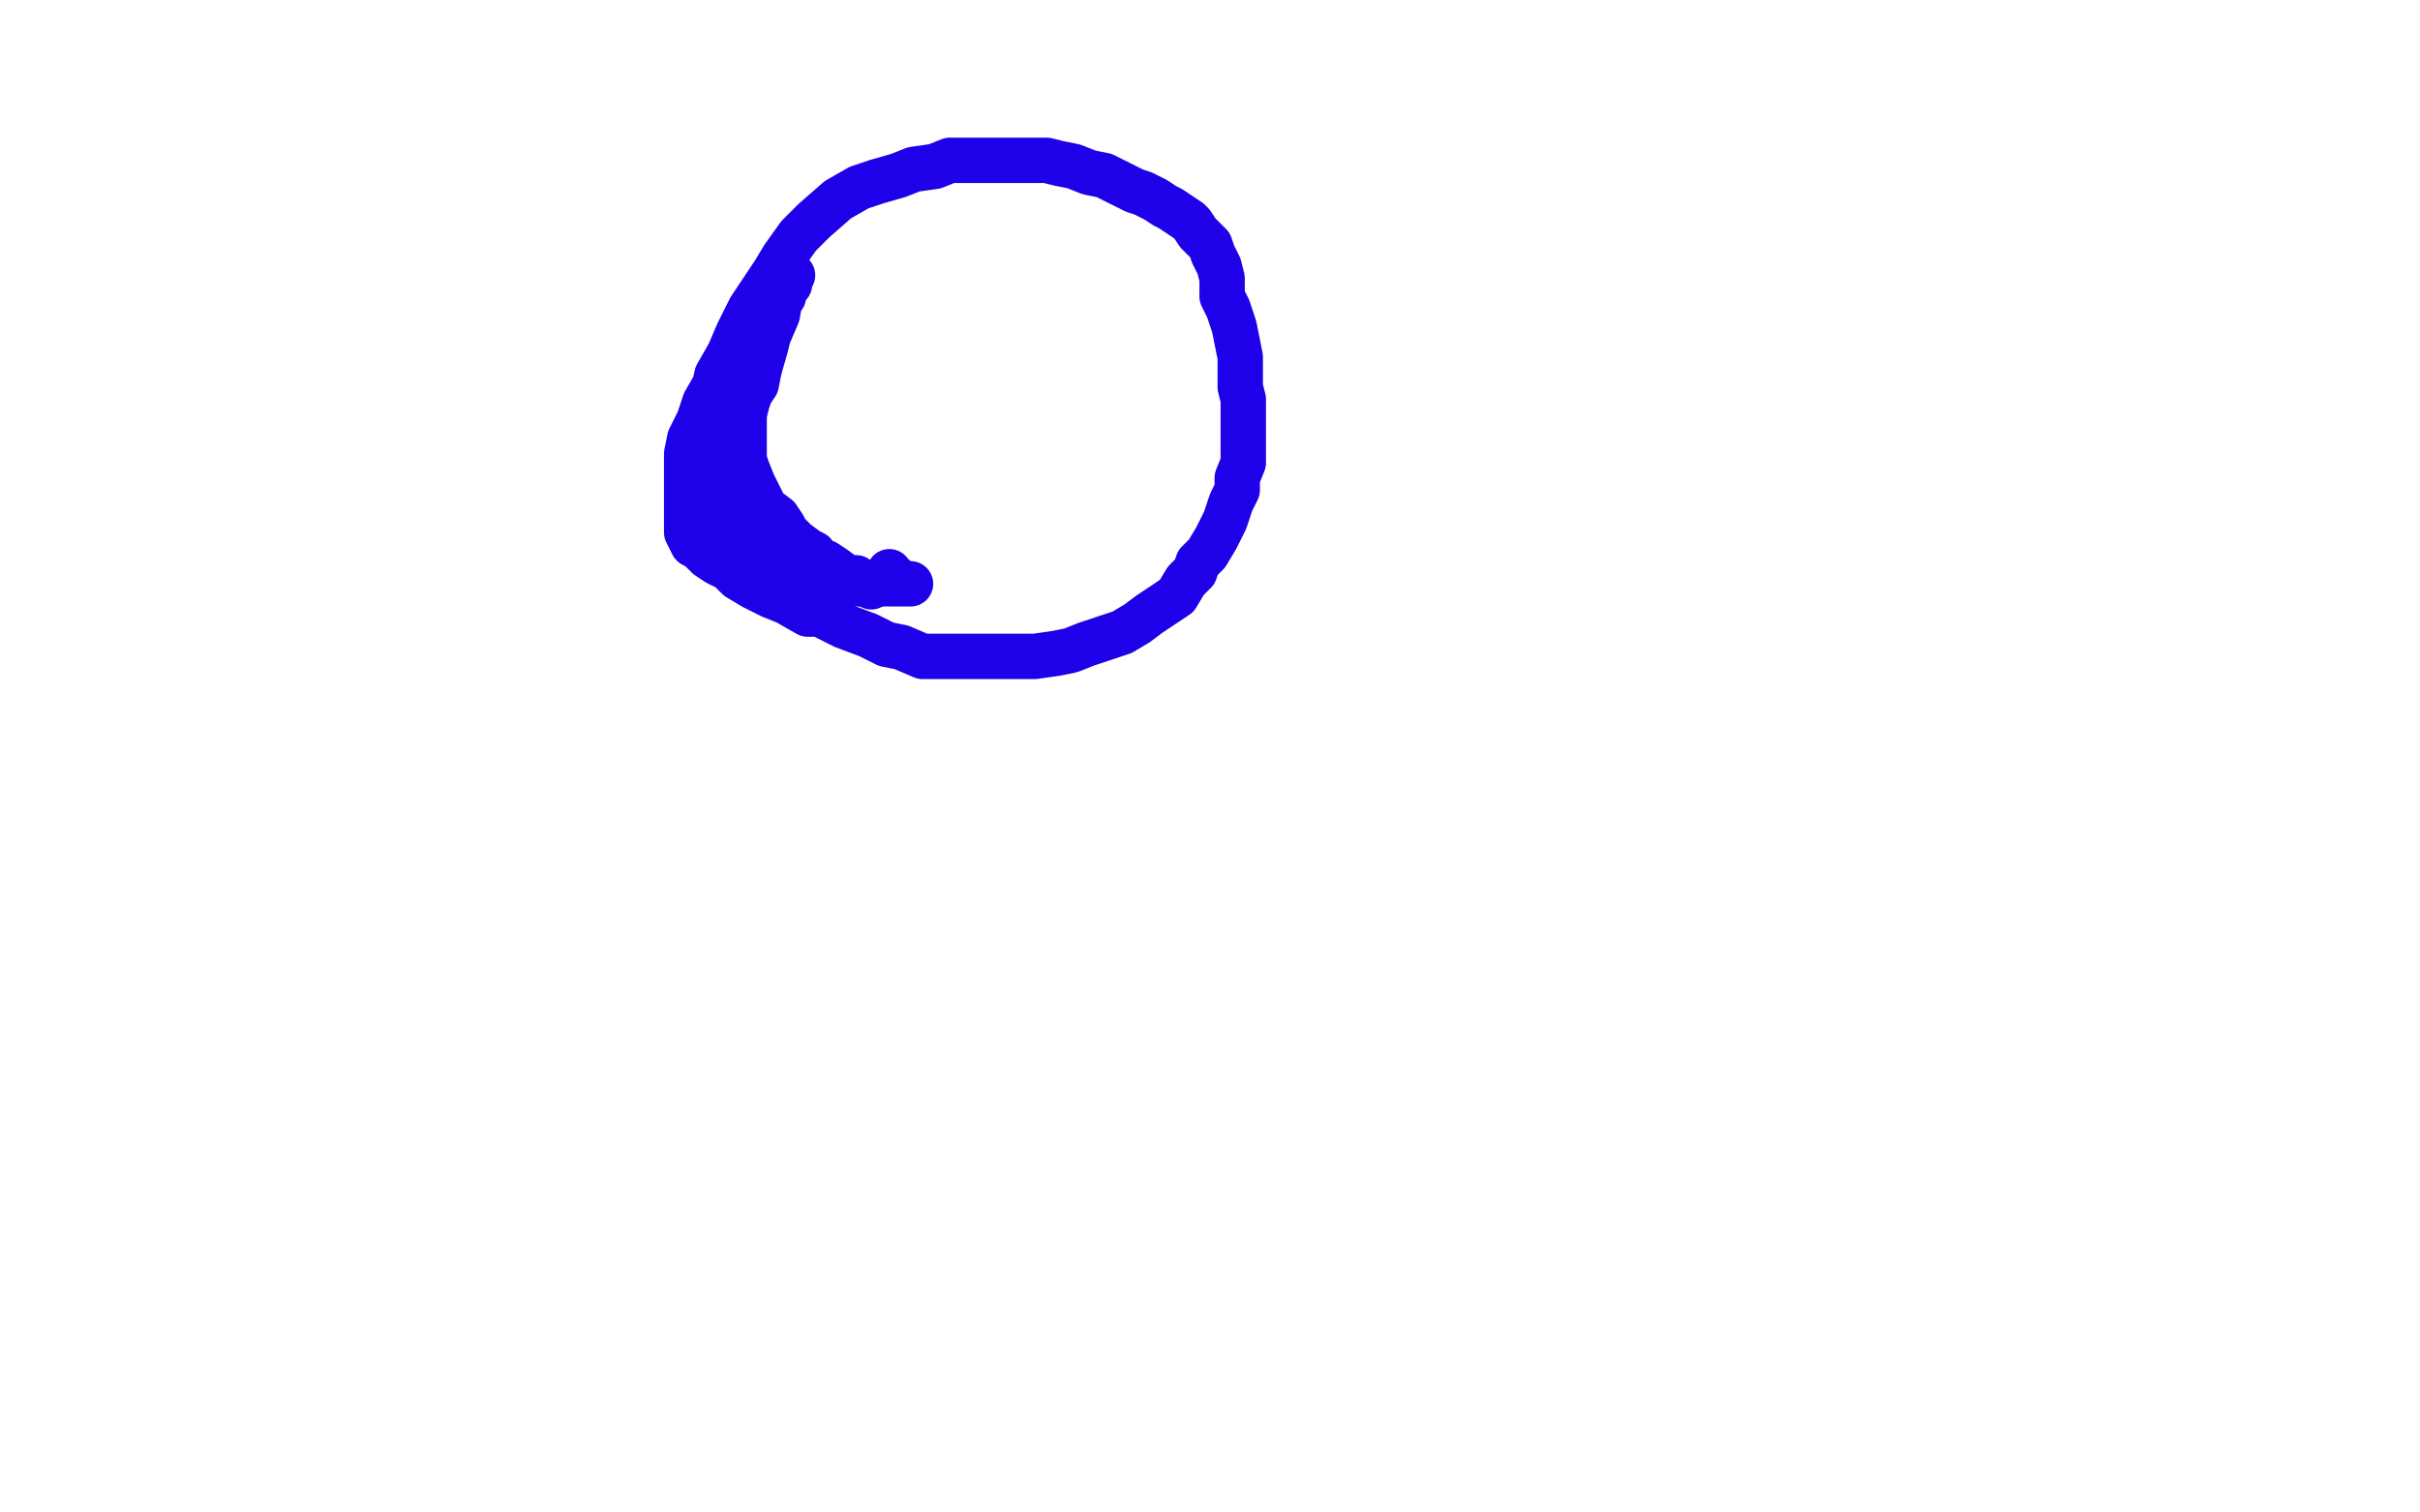 <?xml version="1.0" standalone="no"?>
<!DOCTYPE svg PUBLIC "-//W3C//DTD SVG 1.1//EN"
"http://www.w3.org/Graphics/SVG/1.1/DTD/svg11.dtd">

<svg width="800" height="500" version="1.1" xmlns="http://www.w3.org/2000/svg" xmlns:xlink="http://www.w3.org/1999/xlink" style="stroke-antialiasing: false"><desc>This SVG has been created on https://colorillo.com/</desc><rect x='0' y='0' width='800' height='500' style='fill: rgb(255,255,255); stroke-width:0' /><polyline points="233,159 232,157 232,157 232,152 232,152 232,147 232,147 233,140 233,140 235,133 235,133 237,124 237,124 241,117 241,117 244,110 244,110 248,102 248,102 252,96 252,96 256,90 256,90 259,85 259,85 264,78 264,78 269,73 277,66 284,62 290,60 297,58 302,56 309,55 314,53 320,53 324,53 328,53 333,53 338,53 343,53 346,53 350,54 355,55 360,57 365,58 369,60 375,63 378,64 382,66 385,68 387,69 390,71 393,73 394,74 396,77 398,79 400,81 401,84 403,88 404,92 404,98 406,102 408,108 409,113 410,118 410,123 410,128 411,132 411,137 411,141 411,144 411,147 411,150 411,153 409,158 409,162 407,166 405,172 402,178 399,183 396,186 395,189 392,192 389,197 386,199 380,203 376,206 371,209 368,210 362,212 359,213 354,215 349,216 342,217 338,217 330,217 324,217 317,217 311,217 305,217 298,214 293,213 287,210 279,207 271,203 267,203 260,199 255,197 249,194 244,191 241,188 237,186 234,184 231,181 229,180 228,178 227,176 227,171 227,168 227,162 227,157 227,150 228,145 231,139 233,133 237,126 241,121 244,116 247,111 251,107 252,104 256,100 258,97 261,94 261,93 261,92 262,91 260,94 259,96 259,98 258,98 257,104 254,111 253,115 251,122 250,127 248,130 247,133 246,137 246,142 246,146 246,150 246,152 247,155 249,160 252,166 253,168 257,171 259,174 260,176 263,179 267,182 269,183 270,185 273,186 276,188 280,191 283,191 286,193 288,194" style="fill: none; stroke: #1e00e9; stroke-width: 15; stroke-linejoin: round; stroke-linecap: round; stroke-antialiasing: false; stroke-antialias: 0; opacity: 1.0"/>
<polyline points="258,180 257,180 257,180 256,180 256,180 254,178 254,178 253,177 253,177 252,177 252,177 251,176 251,176 250,175 250,175 249,173 249,173 248,171 248,171 247,169 246,166 245,163 243,160 242,157 240,155 238,150 238,148 237,147 237,146 236,146 236,148 236,153 236,160 236,167 236,172 236,177 236,180 237,180 237,182 237,183 237,185 238,185 239,186 242,188 243,187 245,187 246,187 248,188 251,189 252,189 254,190 257,191 260,192 262,192 265,192 267,192 270,193 273,193 275,193 277,193 279,193 282,193 284,193 285,193 286,193 288,193 290,193 292,193 294,193 296,193 297,193 298,193 299,193 300,193 301,193 299,193 298,193 297,192 296,191 295,191 294,190 294,189" style="fill: none; stroke: #1e00e9; stroke-width: 15; stroke-linejoin: round; stroke-linecap: round; stroke-antialiasing: false; stroke-antialias: 0; opacity: 1.0"/>
</svg>
